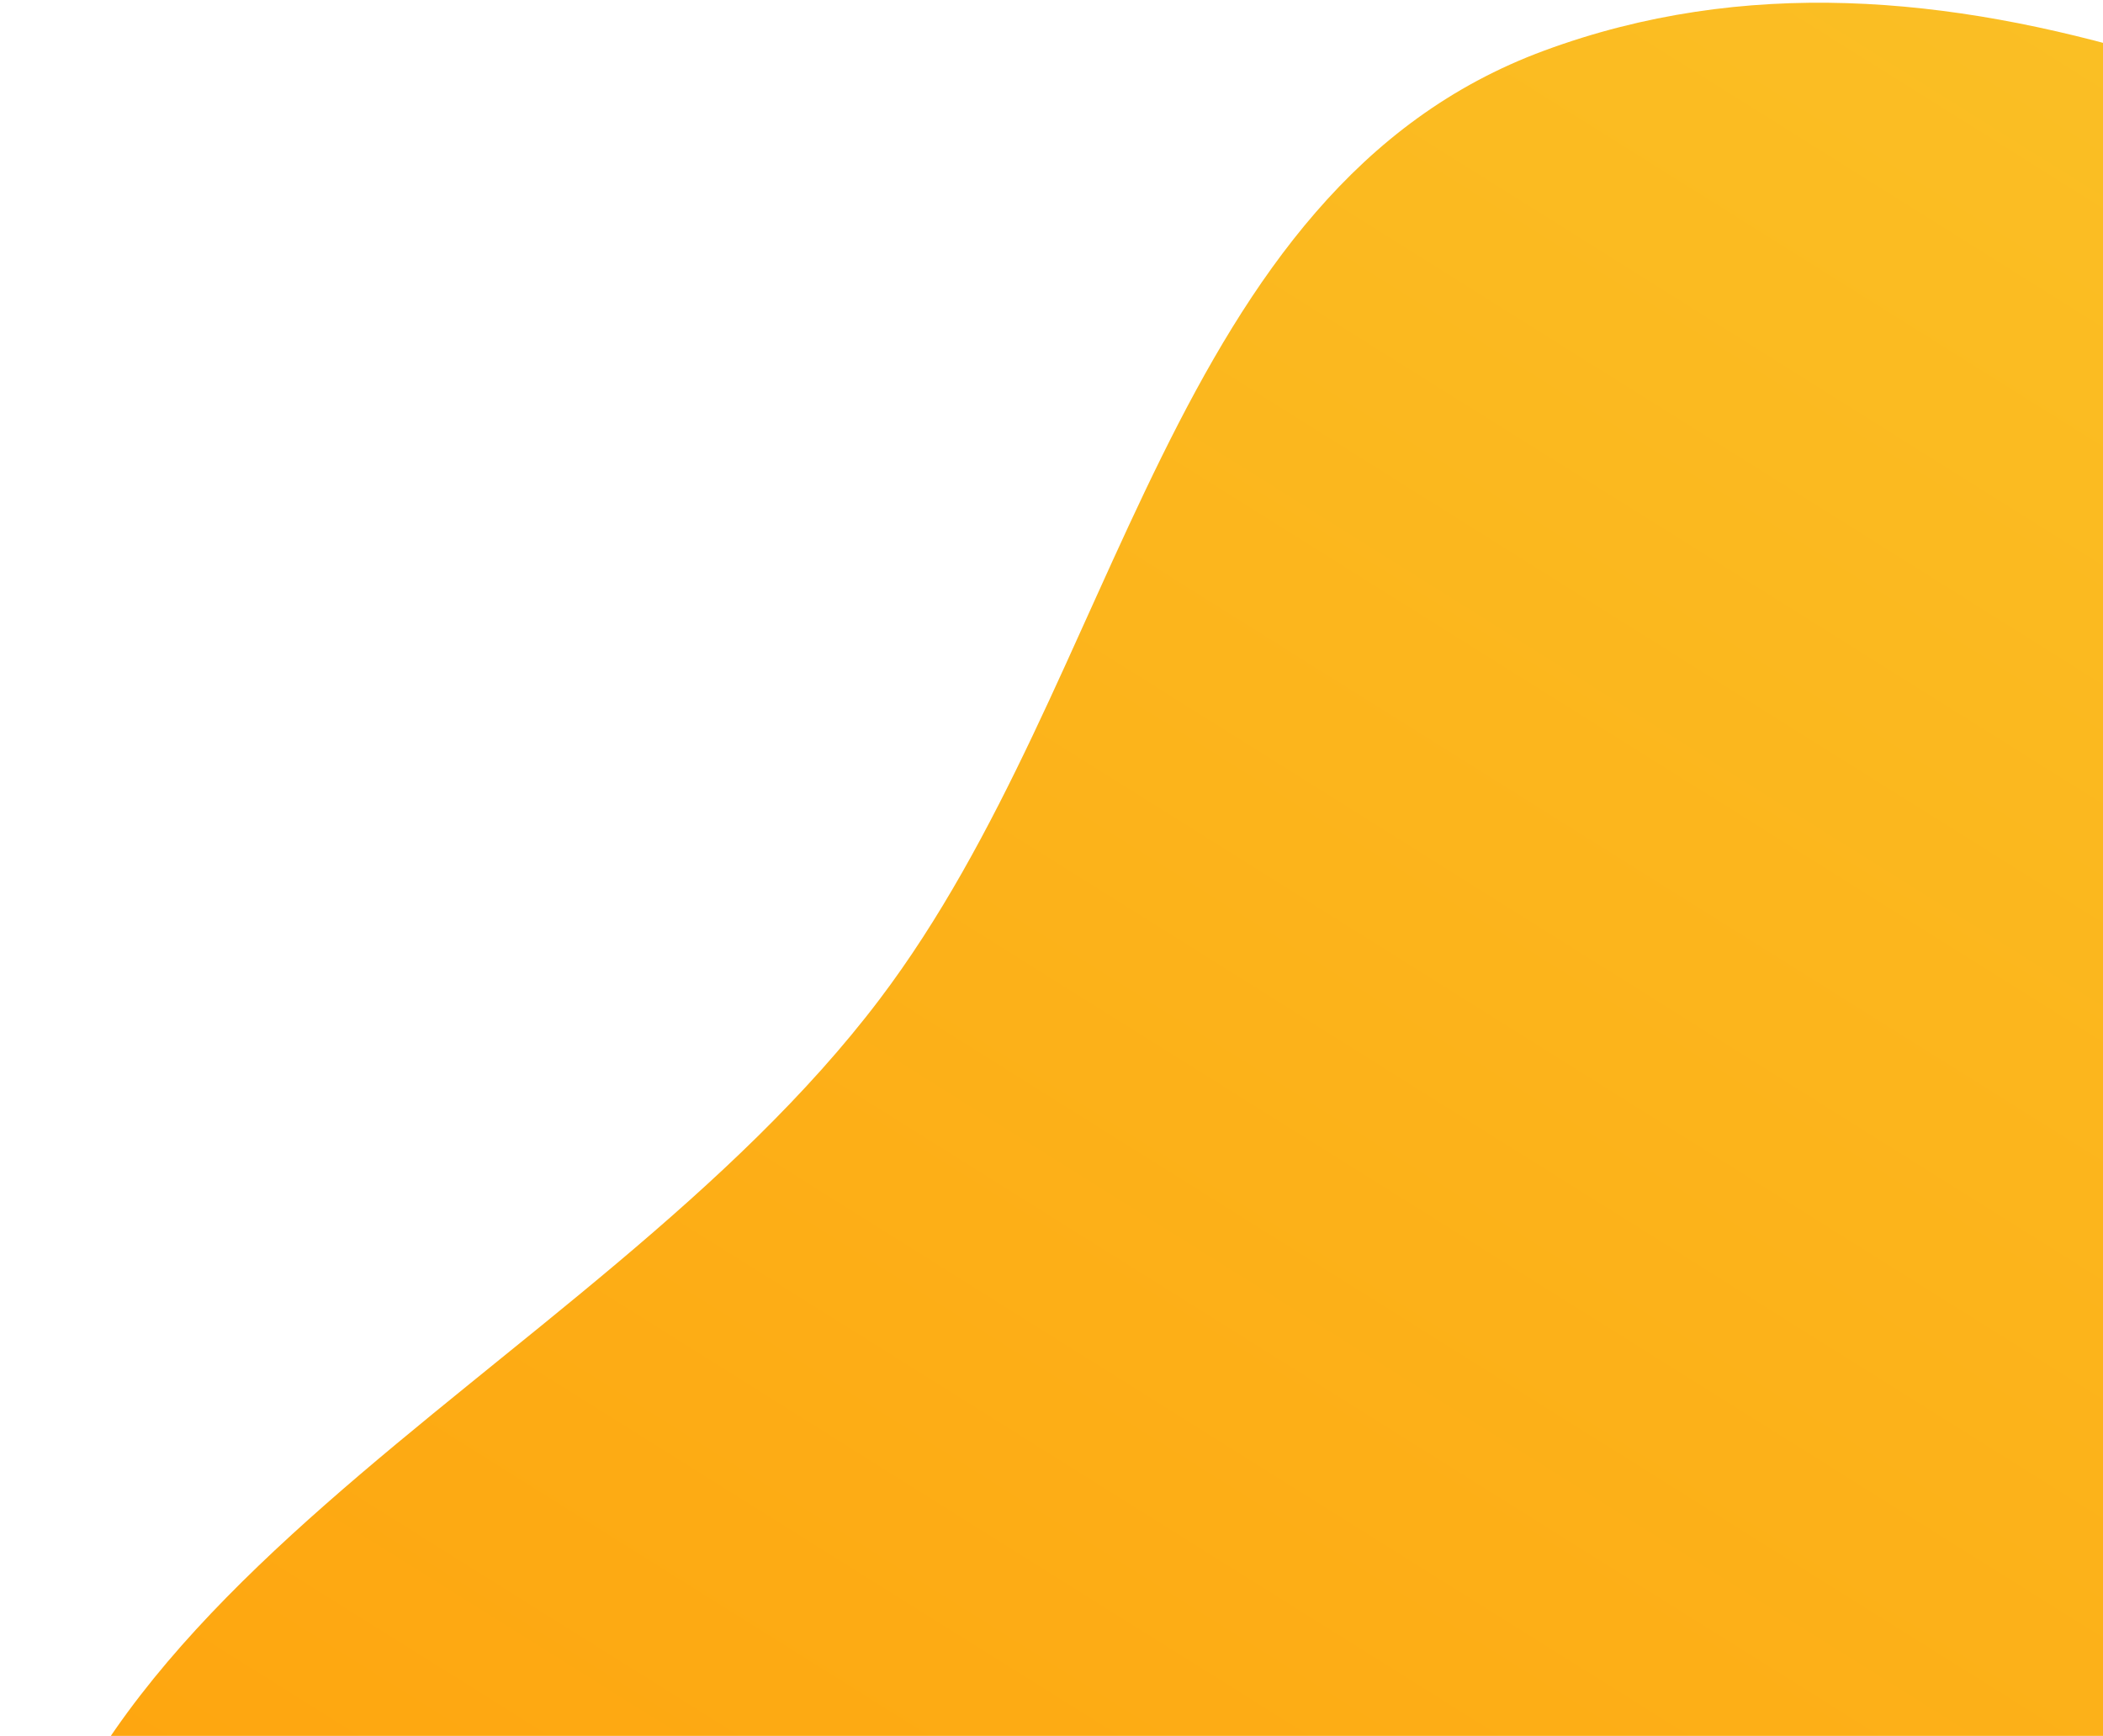 <svg width="321" height="265" viewBox="0 0 321 265" fill="none" xmlns="http://www.w3.org/2000/svg">
<path fill-rule="evenodd" clip-rule="evenodd" d="M419.34 47.427C489.275 80.757 580.569 105.457 598.81 180.745C617.095 256.216 545.556 318.887 500.419 382.069C459.449 439.416 422.073 504.77 354.073 523.315C284.054 542.412 212.367 514.249 149.635 477.739C84.262 439.691 4.616 393.395 1.041 317.848C-2.436 244.368 89.86 211.222 134.249 152.566C171.233 103.694 178.233 28.922 235.739 7.715C296.807 -14.806 360.578 19.423 419.34 47.427Z" fill="url(#paint0_linear_13281_649)"/>
<defs>
<linearGradient id="paint0_linear_13281_649" x1="440.726" y1="43.197" x2="162.538" y2="487.044" gradientUnits="userSpaceOnUse">
<stop stop-color="#FAC126"/>
<stop offset="1" stop-color="#FF9F0A"/>
</linearGradient>
</defs>
</svg>
